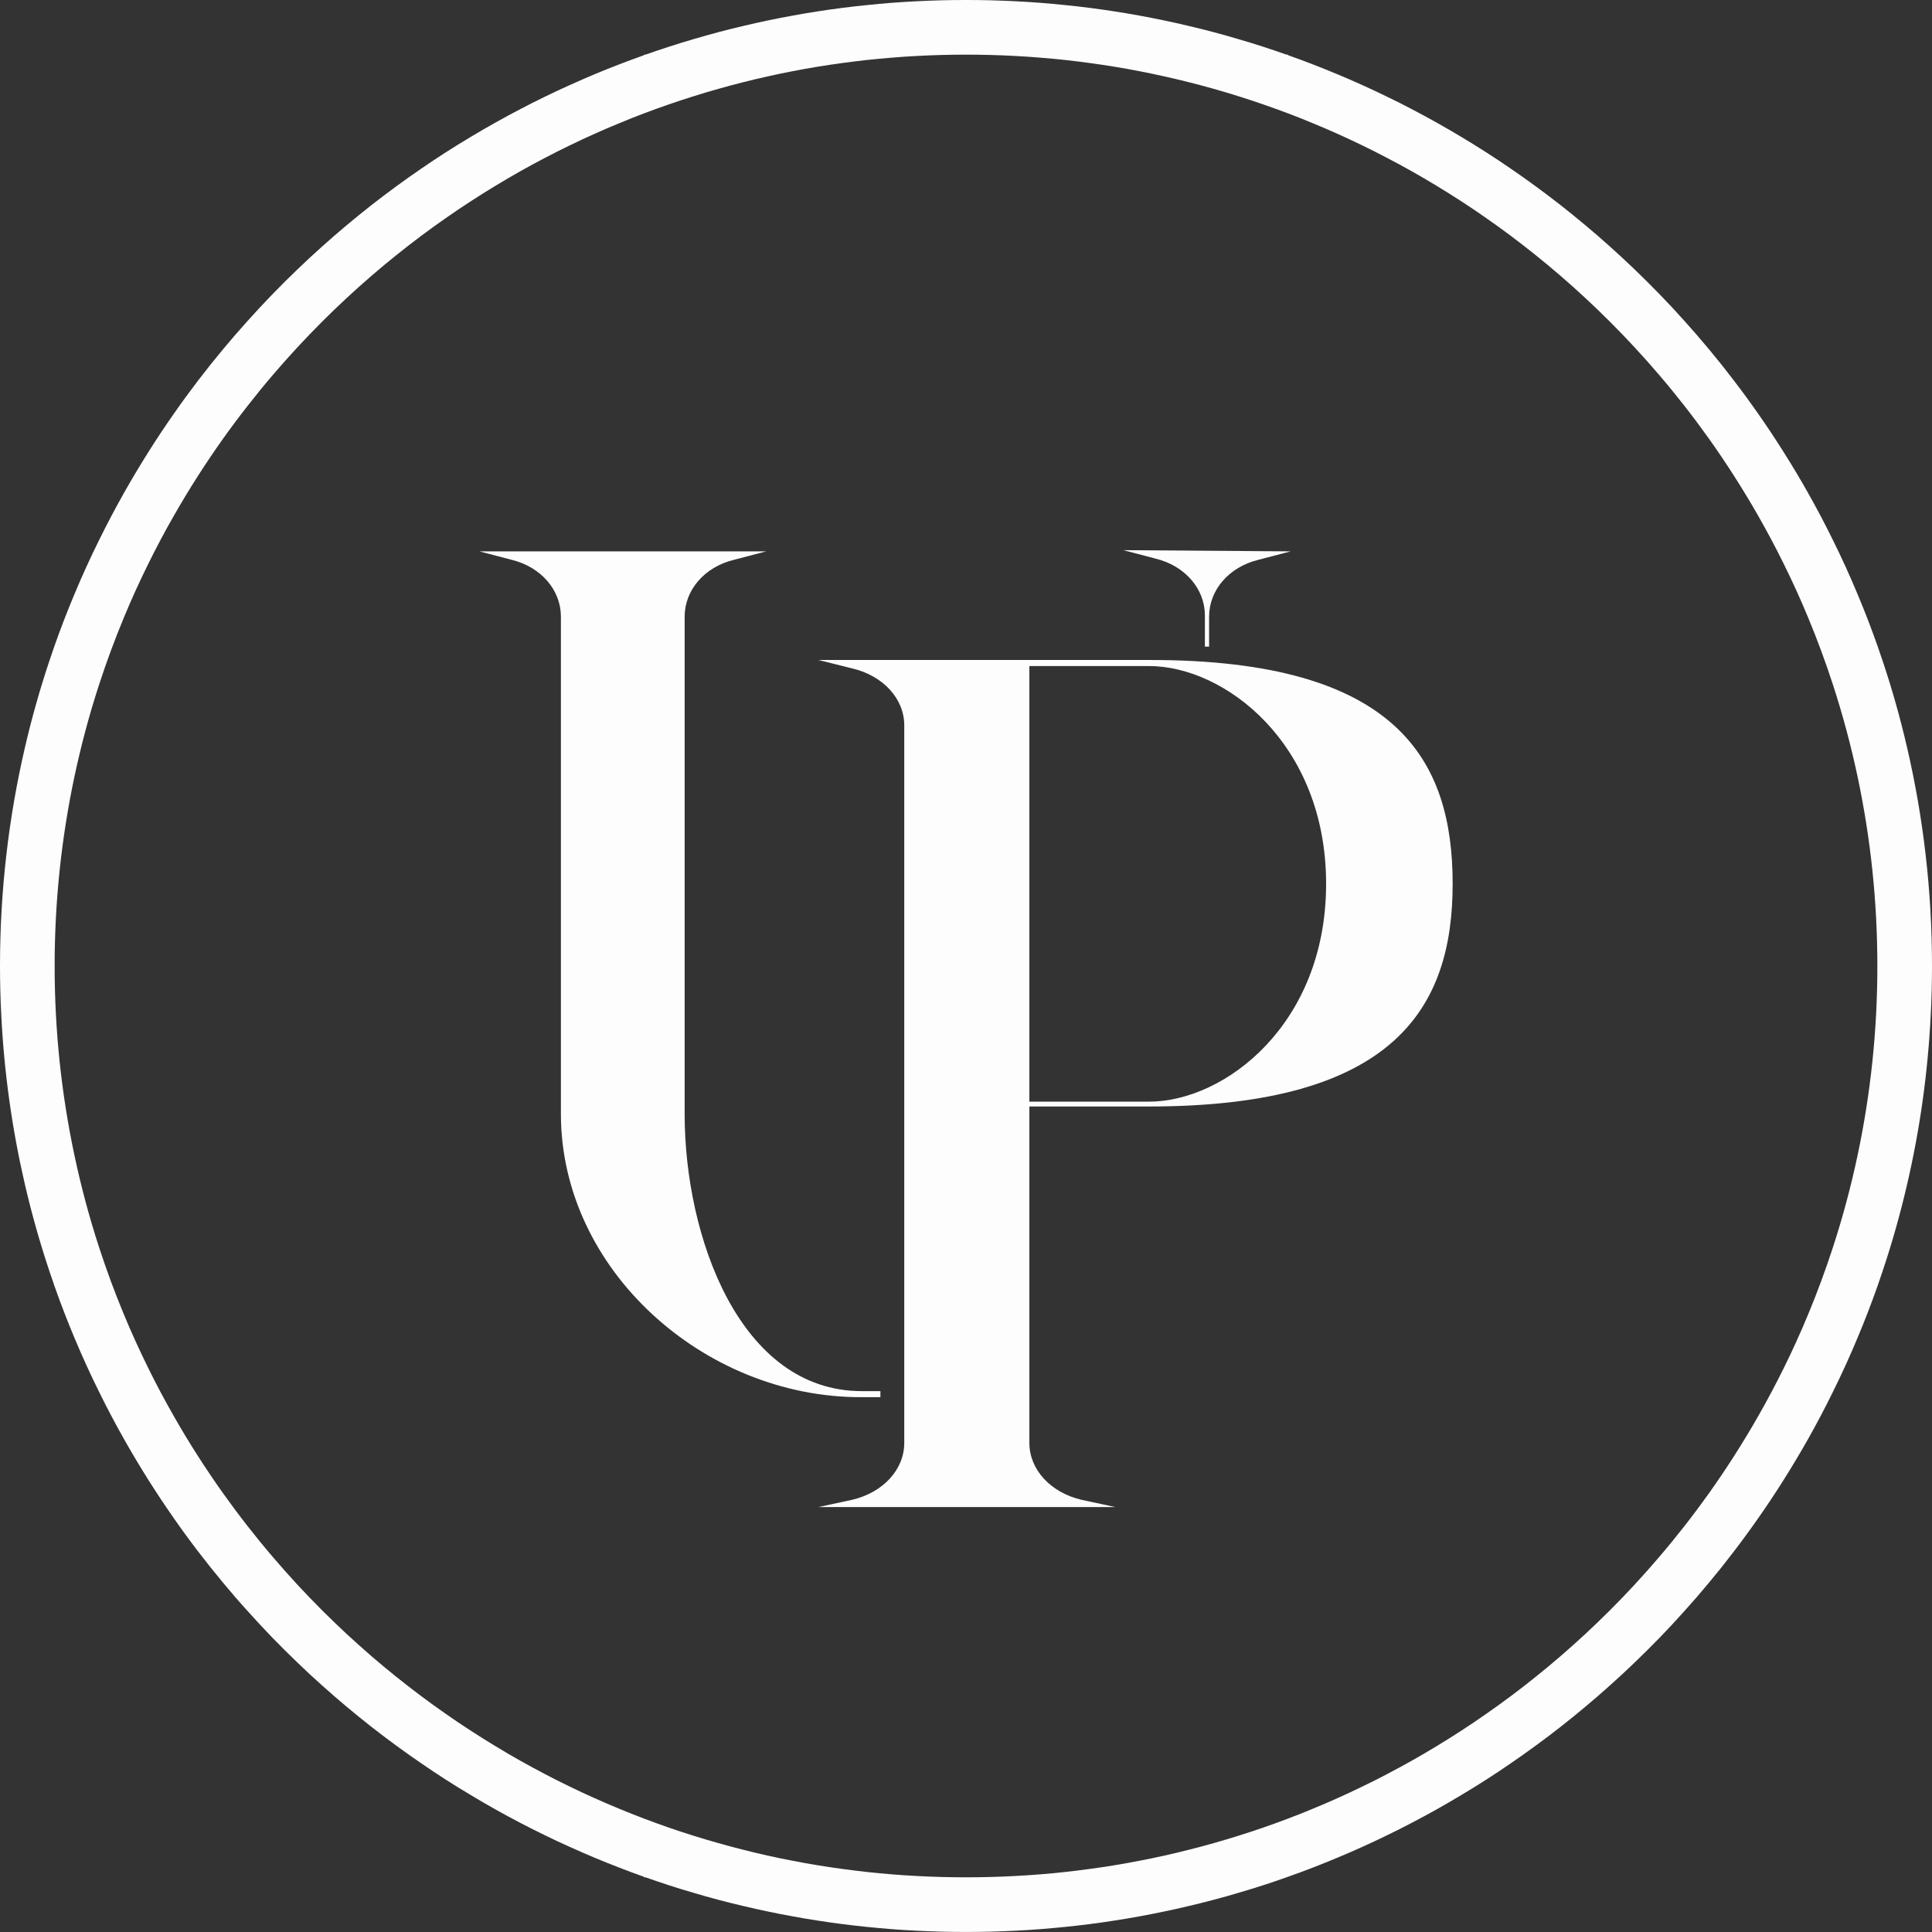 <?xml version="1.0" encoding="UTF-8"?> <svg xmlns="http://www.w3.org/2000/svg" width="46" height="46" viewBox="0 0 46 46" fill="none"><rect x="0" y="0" width="46" height="46" fill="#333333" stroke="none"/><path d="M28.688 14.655V15.396H28.788V14.684C28.788 14.05 29.257 13.502 29.96 13.329L30.73 13.128L26.746 13.099L27.516 13.301C28.219 13.474 28.688 14.021 28.688 14.655Z" fill="#FDFDFD"></path><path d="M20.962 33.122H20.519C17.606 33.122 16.301 29.434 16.301 26.524V14.684C16.301 14.05 16.77 13.502 17.473 13.329L18.243 13.128H11.413L12.183 13.329C12.886 13.502 13.355 14.05 13.355 14.684V26.524C13.355 30.24 16.77 33.266 20.486 33.266H20.962V33.122Z" fill="#FDFDFD"></path><path d="M31.574 21.044C31.574 17.702 29.163 15.858 27.355 15.858H24.509V26.23H27.355C29.163 26.23 31.574 24.386 31.574 21.044ZM34.587 21.044C34.587 23.954 33.248 26.345 27.355 26.345H24.509V34.355C24.509 34.989 25.012 35.536 25.748 35.709L26.552 35.882H19.487L20.291 35.709C21.027 35.536 21.53 34.989 21.53 34.355V17.27C21.53 16.636 21.027 16.088 20.291 15.915L19.487 15.714H27.389C33.281 15.714 34.587 18.105 34.587 21.044Z" fill="#FDFDFD"></path><path d="M44.231 27.494C44.073 28.244 43.875 28.979 43.641 29.699C43.465 30.239 43.269 30.771 43.052 31.292C42.87 31.733 42.673 32.166 42.462 32.591C42.276 32.967 42.079 33.337 41.872 33.7C41.684 34.031 41.487 34.356 41.282 34.676C41.093 34.972 40.896 35.263 40.693 35.55C40.502 35.817 40.306 36.08 40.103 36.339C39.911 36.584 39.715 36.825 39.513 37.061C39.321 37.286 39.124 37.508 38.923 37.726C38.731 37.934 38.534 38.139 38.333 38.339C38.14 38.532 37.943 38.721 37.743 38.907C37.55 39.085 37.354 39.261 37.154 39.434C36.961 39.601 36.764 39.765 36.564 39.924C36.37 40.081 36.174 40.233 35.974 40.382C35.781 40.527 35.584 40.669 35.385 40.807C35.191 40.944 34.994 41.076 34.795 41.205C34.6 41.332 34.404 41.455 34.205 41.575C34.011 41.693 33.814 41.808 33.616 41.92C33.421 42.029 33.224 42.137 33.026 42.24C32.831 42.343 32.635 42.442 32.436 42.537C32.241 42.632 32.045 42.724 31.847 42.812C31.652 42.9 31.455 42.984 31.257 43.066C31.062 43.147 30.866 43.225 30.667 43.3C30.472 43.374 30.275 43.445 30.077 43.514C29.881 43.582 29.685 43.646 29.487 43.708C29.292 43.769 29.095 43.828 28.897 43.884C28.702 43.939 28.505 43.992 28.308 44.041C28.112 44.092 27.916 44.138 27.718 44.182C27.523 44.226 27.326 44.266 27.128 44.304C26.933 44.342 26.736 44.378 26.539 44.41C26.343 44.443 26.146 44.472 25.949 44.498C25.754 44.525 25.557 44.549 25.359 44.571C25.163 44.593 24.967 44.611 24.77 44.627C24.573 44.643 24.377 44.656 24.18 44.666C23.984 44.677 23.788 44.685 23.59 44.69C23.394 44.695 23.198 44.698 23 44.698C22.803 44.698 22.607 44.695 22.411 44.69C22.213 44.685 22.017 44.677 21.821 44.666C21.624 44.656 21.427 44.643 21.231 44.627C21.034 44.611 20.838 44.593 20.642 44.571C20.444 44.549 20.247 44.525 20.051 44.498C19.854 44.472 19.657 44.442 19.461 44.41C19.264 44.378 19.067 44.342 18.872 44.304C18.674 44.266 18.477 44.225 18.282 44.182C18.084 44.138 17.888 44.092 17.692 44.041C17.495 43.992 17.298 43.939 17.103 43.883C16.904 43.828 16.708 43.769 16.513 43.708C16.315 43.646 16.119 43.582 15.923 43.514C15.726 43.445 15.529 43.374 15.334 43.3C15.135 43.225 14.939 43.147 14.744 43.066C14.546 42.985 14.35 42.9 14.154 42.812C13.956 42.724 13.759 42.633 13.565 42.537C13.366 42.442 13.169 42.343 12.975 42.24C12.777 42.137 12.58 42.03 12.385 41.92C12.187 41.809 11.99 41.694 11.796 41.575C11.597 41.455 11.4 41.332 11.206 41.205C11.007 41.077 10.81 40.944 10.615 40.807C10.416 40.669 10.22 40.527 10.026 40.382C9.826 40.233 9.63 40.08 9.436 39.924C9.236 39.765 9.039 39.601 8.846 39.434C8.646 39.261 8.45 39.085 8.257 38.907C8.057 38.721 7.86 38.532 7.667 38.339C7.466 38.139 7.27 37.934 7.077 37.726C6.876 37.508 6.679 37.286 6.487 37.061C6.285 36.825 6.089 36.584 5.898 36.34C5.695 36.081 5.499 35.818 5.308 35.55C5.105 35.264 4.908 34.972 4.718 34.676C4.513 34.358 4.317 34.032 4.129 33.701C3.921 33.338 3.725 32.969 3.539 32.592C3.329 32.167 3.131 31.735 2.949 31.294C2.732 30.773 2.536 30.241 2.36 29.701C2.125 28.982 1.929 28.247 1.77 27.497C1.463 26.046 1.301 24.541 1.301 23C1.301 21.458 1.463 19.953 1.77 18.502C1.929 17.753 2.125 17.017 2.36 16.298C2.536 15.758 2.732 15.226 2.949 14.705C3.131 14.264 3.329 13.832 3.539 13.407C3.725 13.031 3.921 12.661 4.129 12.298C4.317 11.967 4.513 11.642 4.718 11.323C4.908 11.027 5.105 10.735 5.308 10.449C5.499 10.181 5.695 9.918 5.898 9.66C6.089 9.415 6.285 9.174 6.487 8.938C6.679 8.713 6.876 8.491 7.077 8.274C7.27 8.066 7.466 7.861 7.667 7.661C7.86 7.468 8.057 7.278 8.257 7.093C8.45 6.914 8.646 6.738 8.846 6.566C9.039 6.399 9.236 6.235 9.436 6.075C9.63 5.919 9.826 5.767 10.026 5.617C10.22 5.472 10.416 5.33 10.615 5.192C10.81 5.055 11.007 4.923 11.206 4.794C11.4 4.667 11.597 4.544 11.796 4.424C11.99 4.305 12.187 4.191 12.385 4.079C12.58 3.969 12.777 3.862 12.975 3.759C13.169 3.657 13.366 3.558 13.565 3.462C13.759 3.367 13.956 3.275 14.154 3.187C14.35 3.099 14.546 3.014 14.744 2.934C14.939 2.852 15.135 2.774 15.334 2.699C15.529 2.625 15.726 2.554 15.923 2.486C16.119 2.418 16.315 2.354 16.513 2.292C16.708 2.23 16.904 2.171 17.103 2.116C17.298 2.06 17.495 2.008 17.692 1.958C17.888 1.908 18.084 1.862 18.282 1.818C18.477 1.774 18.674 1.733 18.872 1.695C19.067 1.657 19.264 1.621 19.461 1.589C19.657 1.557 19.854 1.528 20.051 1.501C20.247 1.474 20.444 1.45 20.642 1.428C20.838 1.407 21.034 1.388 21.231 1.373C21.427 1.356 21.624 1.343 21.821 1.333C22.017 1.322 22.213 1.314 22.411 1.309C22.607 1.304 22.803 1.301 23 1.301C23.198 1.301 23.394 1.304 23.59 1.309C23.788 1.314 23.984 1.322 24.18 1.333C24.377 1.343 24.573 1.356 24.77 1.373C24.967 1.388 25.163 1.407 25.359 1.428C25.557 1.45 25.754 1.474 25.949 1.501C26.146 1.528 26.343 1.557 26.539 1.589C26.736 1.621 26.933 1.657 27.128 1.695C27.326 1.733 27.523 1.774 27.718 1.818C27.916 1.862 28.112 1.908 28.308 1.958C28.505 2.007 28.702 2.06 28.897 2.115C29.095 2.171 29.292 2.23 29.487 2.291C29.685 2.353 29.881 2.418 30.077 2.486C30.275 2.554 30.472 2.625 30.667 2.699C30.866 2.774 31.062 2.852 31.257 2.934C31.455 3.015 31.652 3.099 31.847 3.187C32.045 3.276 32.241 3.367 32.436 3.462C32.635 3.558 32.831 3.657 33.026 3.76C33.224 3.862 33.421 3.97 33.616 4.079C33.814 4.191 34.011 4.306 34.205 4.424C34.404 4.544 34.6 4.668 34.795 4.794C34.994 4.923 35.191 5.055 35.385 5.192C35.584 5.33 35.781 5.472 35.974 5.617C36.174 5.767 36.37 5.919 36.564 6.075C36.764 6.235 36.961 6.399 37.154 6.566C37.354 6.738 37.55 6.914 37.743 7.093C37.943 7.278 38.14 7.468 38.333 7.661C38.534 7.861 38.731 8.066 38.923 8.274C39.124 8.491 39.321 8.713 39.513 8.938C39.715 9.174 39.911 9.415 40.103 9.66C40.306 9.919 40.502 10.182 40.693 10.45C40.896 10.736 41.093 11.027 41.282 11.323C41.487 11.643 41.684 11.968 41.872 12.299C42.079 12.662 42.276 13.032 42.462 13.409C42.673 13.834 42.87 14.267 43.052 14.707C43.269 15.229 43.465 15.76 43.641 16.3C43.875 17.02 44.073 17.756 44.231 18.506C44.538 19.956 44.699 21.459 44.699 23C44.699 24.54 44.538 26.044 44.231 27.494ZM45.41 17.812C45.246 17.103 45.05 16.406 44.821 15.725C44.781 15.606 44.741 15.487 44.699 15.369C44.554 14.959 44.399 14.554 44.231 14.155C44.048 13.716 43.852 13.284 43.641 12.86C43.456 12.481 43.258 12.108 43.052 11.742C42.863 11.407 42.667 11.078 42.462 10.755C42.273 10.454 42.076 10.158 41.872 9.866C41.681 9.592 41.485 9.324 41.282 9.059C41.092 8.809 40.895 8.562 40.693 8.32C40.501 8.089 40.304 7.861 40.103 7.638C39.911 7.423 39.714 7.212 39.513 7.005C39.319 6.806 39.123 6.61 38.923 6.418C38.73 6.232 38.533 6.05 38.333 5.871C38.14 5.697 37.943 5.526 37.743 5.36C37.55 5.198 37.353 5.038 37.154 4.882C36.96 4.73 36.763 4.581 36.564 4.436C36.37 4.293 36.173 4.154 35.974 4.018C35.78 3.884 35.584 3.754 35.385 3.626C35.19 3.502 34.993 3.379 34.795 3.261C34.6 3.144 34.404 3.03 34.205 2.919C34.011 2.81 33.814 2.703 33.616 2.6C33.421 2.497 33.224 2.398 33.026 2.303C32.831 2.207 32.635 2.115 32.436 2.026C32.241 1.938 32.045 1.852 31.847 1.77C31.651 1.688 31.454 1.609 31.257 1.532C31.062 1.457 30.865 1.384 30.667 1.314V1.301H30.631C30.447 1.236 30.262 1.173 30.077 1.113C29.881 1.05 29.685 0.989 29.487 0.932C29.292 0.874 29.095 0.819 28.897 0.766C28.702 0.714 28.505 0.665 28.308 0.619C28.112 0.572 27.916 0.528 27.718 0.487C27.523 0.446 27.326 0.407 27.128 0.371C26.932 0.335 26.736 0.303 26.539 0.272C26.343 0.242 26.146 0.213 25.949 0.188C25.753 0.163 25.556 0.14 25.359 0.121C25.163 0.1 24.967 0.083 24.77 0.067C24.573 0.052 24.377 0.04 24.18 0.03C23.984 0.02 23.788 0.013 23.59 0.007C23.394 0.002 23.197 -3.8147e-06 23 -3.8147e-06C22.804 -3.8147e-06 22.607 0.002 22.411 0.007C22.213 0.013 22.017 0.02 21.821 0.03C21.623 0.04 21.427 0.052 21.231 0.067C21.034 0.083 20.838 0.1 20.642 0.121C20.444 0.14 20.247 0.163 20.051 0.188C19.854 0.213 19.657 0.242 19.461 0.272C19.264 0.303 19.067 0.335 18.872 0.372C18.674 0.407 18.477 0.446 18.282 0.487C18.084 0.528 17.888 0.572 17.692 0.619C17.495 0.665 17.298 0.714 17.103 0.766C16.905 0.819 16.708 0.874 16.513 0.932C16.315 0.989 16.119 1.05 15.923 1.114C15.738 1.174 15.553 1.236 15.369 1.301H15.334V1.314C15.136 1.384 14.939 1.457 14.744 1.532C14.546 1.608 14.35 1.687 14.154 1.769C13.956 1.852 13.76 1.938 13.565 2.026C13.366 2.115 13.17 2.207 12.975 2.302C12.777 2.398 12.58 2.497 12.385 2.6C12.187 2.703 11.99 2.809 11.796 2.919C11.596 3.03 11.4 3.144 11.206 3.261C11.007 3.379 10.81 3.502 10.615 3.626C10.417 3.754 10.22 3.884 10.026 4.018C9.827 4.154 9.63 4.293 9.436 4.436C9.237 4.582 9.04 4.73 8.846 4.882C8.647 5.039 8.45 5.198 8.257 5.36C8.057 5.527 7.861 5.697 7.667 5.872C7.467 6.05 7.27 6.232 7.077 6.419C6.877 6.61 6.68 6.806 6.487 7.006C6.287 7.213 6.09 7.423 5.898 7.638C5.696 7.861 5.5 8.088 5.308 8.319C5.107 8.561 4.91 8.807 4.718 9.058C4.516 9.323 4.319 9.592 4.129 9.865C3.926 10.156 3.729 10.452 3.539 10.753C3.335 11.077 3.138 11.406 2.949 11.741C2.743 12.107 2.546 12.48 2.36 12.858C2.149 13.283 1.953 13.714 1.77 14.153C1.602 14.552 1.446 14.958 1.301 15.369C1.259 15.487 1.219 15.606 1.179 15.725C0.951 16.406 0.754 17.103 0.59 17.812C0.204 19.479 0 21.216 0 23C0 23.39 0.01 23.778 0.03 24.163V24.164C0.098 25.54 0.289 26.885 0.59 28.188C0.754 28.897 0.951 29.593 1.179 30.274C1.219 30.394 1.259 30.512 1.301 30.631C1.446 31.041 1.602 31.447 1.77 31.847C1.953 32.285 2.149 32.717 2.36 33.141C2.546 33.52 2.743 33.892 2.949 34.258C3.138 34.593 3.335 34.922 3.539 35.246C3.729 35.547 3.926 35.843 4.129 36.134C4.319 36.408 4.516 36.677 4.718 36.941C4.91 37.192 5.107 37.438 5.308 37.68C5.5 37.911 5.696 38.139 5.898 38.361C6.09 38.576 6.287 38.786 6.487 38.994C6.68 39.193 6.877 39.389 7.077 39.58C7.27 39.767 7.467 39.95 7.667 40.128C7.861 40.302 8.057 40.472 8.257 40.639C8.45 40.802 8.647 40.96 8.846 41.117C9.04 41.269 9.237 41.417 9.436 41.563C9.63 41.706 9.827 41.845 10.026 41.981C10.22 42.115 10.417 42.246 10.615 42.373C10.81 42.498 11.007 42.62 11.206 42.738C11.4 42.855 11.596 42.969 11.796 43.081C11.99 43.19 12.187 43.296 12.385 43.4C12.58 43.502 12.777 43.601 12.975 43.697C13.17 43.793 13.366 43.884 13.565 43.973C13.76 44.062 13.956 44.147 14.154 44.23C14.35 44.312 14.546 44.391 14.744 44.467C14.939 44.543 15.136 44.616 15.334 44.686V44.698H15.369C15.553 44.763 15.738 44.825 15.923 44.886C16.119 44.949 16.315 45.01 16.513 45.067C16.708 45.126 16.905 45.181 17.103 45.233C17.298 45.285 17.495 45.334 17.692 45.38C17.888 45.427 18.084 45.471 18.282 45.512C18.477 45.553 18.674 45.592 18.872 45.627C19.067 45.664 19.264 45.697 19.461 45.727C19.657 45.758 19.854 45.786 20.051 45.811C20.247 45.836 20.444 45.859 20.642 45.879C20.838 45.899 21.034 45.916 21.231 45.932C21.427 45.947 21.623 45.96 21.821 45.969C22.017 45.979 22.213 45.986 22.411 45.992C22.607 45.997 22.804 45.999 23 45.999C23.197 45.999 23.394 45.997 23.59 45.992C23.788 45.986 23.984 45.979 24.18 45.969C24.377 45.96 24.573 45.947 24.77 45.932C24.967 45.916 25.163 45.899 25.359 45.879C25.556 45.859 25.753 45.836 25.949 45.811C26.146 45.786 26.343 45.758 26.539 45.727C26.736 45.697 26.932 45.664 27.128 45.628C27.326 45.592 27.523 45.553 27.718 45.512C27.916 45.471 28.112 45.427 28.308 45.38C28.505 45.334 28.702 45.285 28.897 45.233C29.095 45.181 29.292 45.126 29.487 45.067C29.685 45.01 29.881 44.949 30.077 44.886C30.262 44.826 30.447 44.763 30.631 44.698C30.643 44.694 30.655 44.689 30.667 44.685C30.865 44.615 31.062 44.543 31.257 44.467C31.454 44.391 31.651 44.311 31.847 44.229C32.045 44.147 32.241 44.062 32.436 43.973C32.635 43.884 32.831 43.792 33.026 43.696C33.224 43.601 33.421 43.502 33.616 43.399C33.814 43.296 34.011 43.189 34.205 43.081C34.404 42.969 34.6 42.855 34.795 42.738C34.993 42.62 35.19 42.498 35.385 42.373C35.584 42.246 35.78 42.115 35.974 41.981C36.173 41.845 36.37 41.706 36.564 41.563C36.763 41.418 36.96 41.269 37.154 41.117C37.353 40.961 37.55 40.802 37.743 40.639C37.943 40.473 38.14 40.302 38.333 40.128C38.533 39.95 38.73 39.767 38.923 39.581C39.123 39.39 39.319 39.194 39.513 38.995C39.714 38.787 39.911 38.576 40.103 38.361C40.304 38.139 40.501 37.91 40.693 37.679C40.895 37.437 41.092 37.19 41.282 36.94C41.485 36.675 41.681 36.407 41.872 36.133C42.076 35.842 42.273 35.546 42.462 35.245C42.667 34.921 42.863 34.592 43.052 34.258C43.258 33.891 43.456 33.518 43.641 33.139C43.852 32.715 44.048 32.283 44.231 31.844C44.399 31.445 44.554 31.041 44.699 30.631C44.741 30.512 44.781 30.394 44.821 30.274C45.05 29.593 45.246 28.897 45.41 28.188C45.712 26.885 45.902 25.54 45.97 24.163C45.99 23.778 46 23.39 46 23C46 21.216 45.796 19.479 45.41 17.812Z" fill="#FDFDFD"></path></svg> 